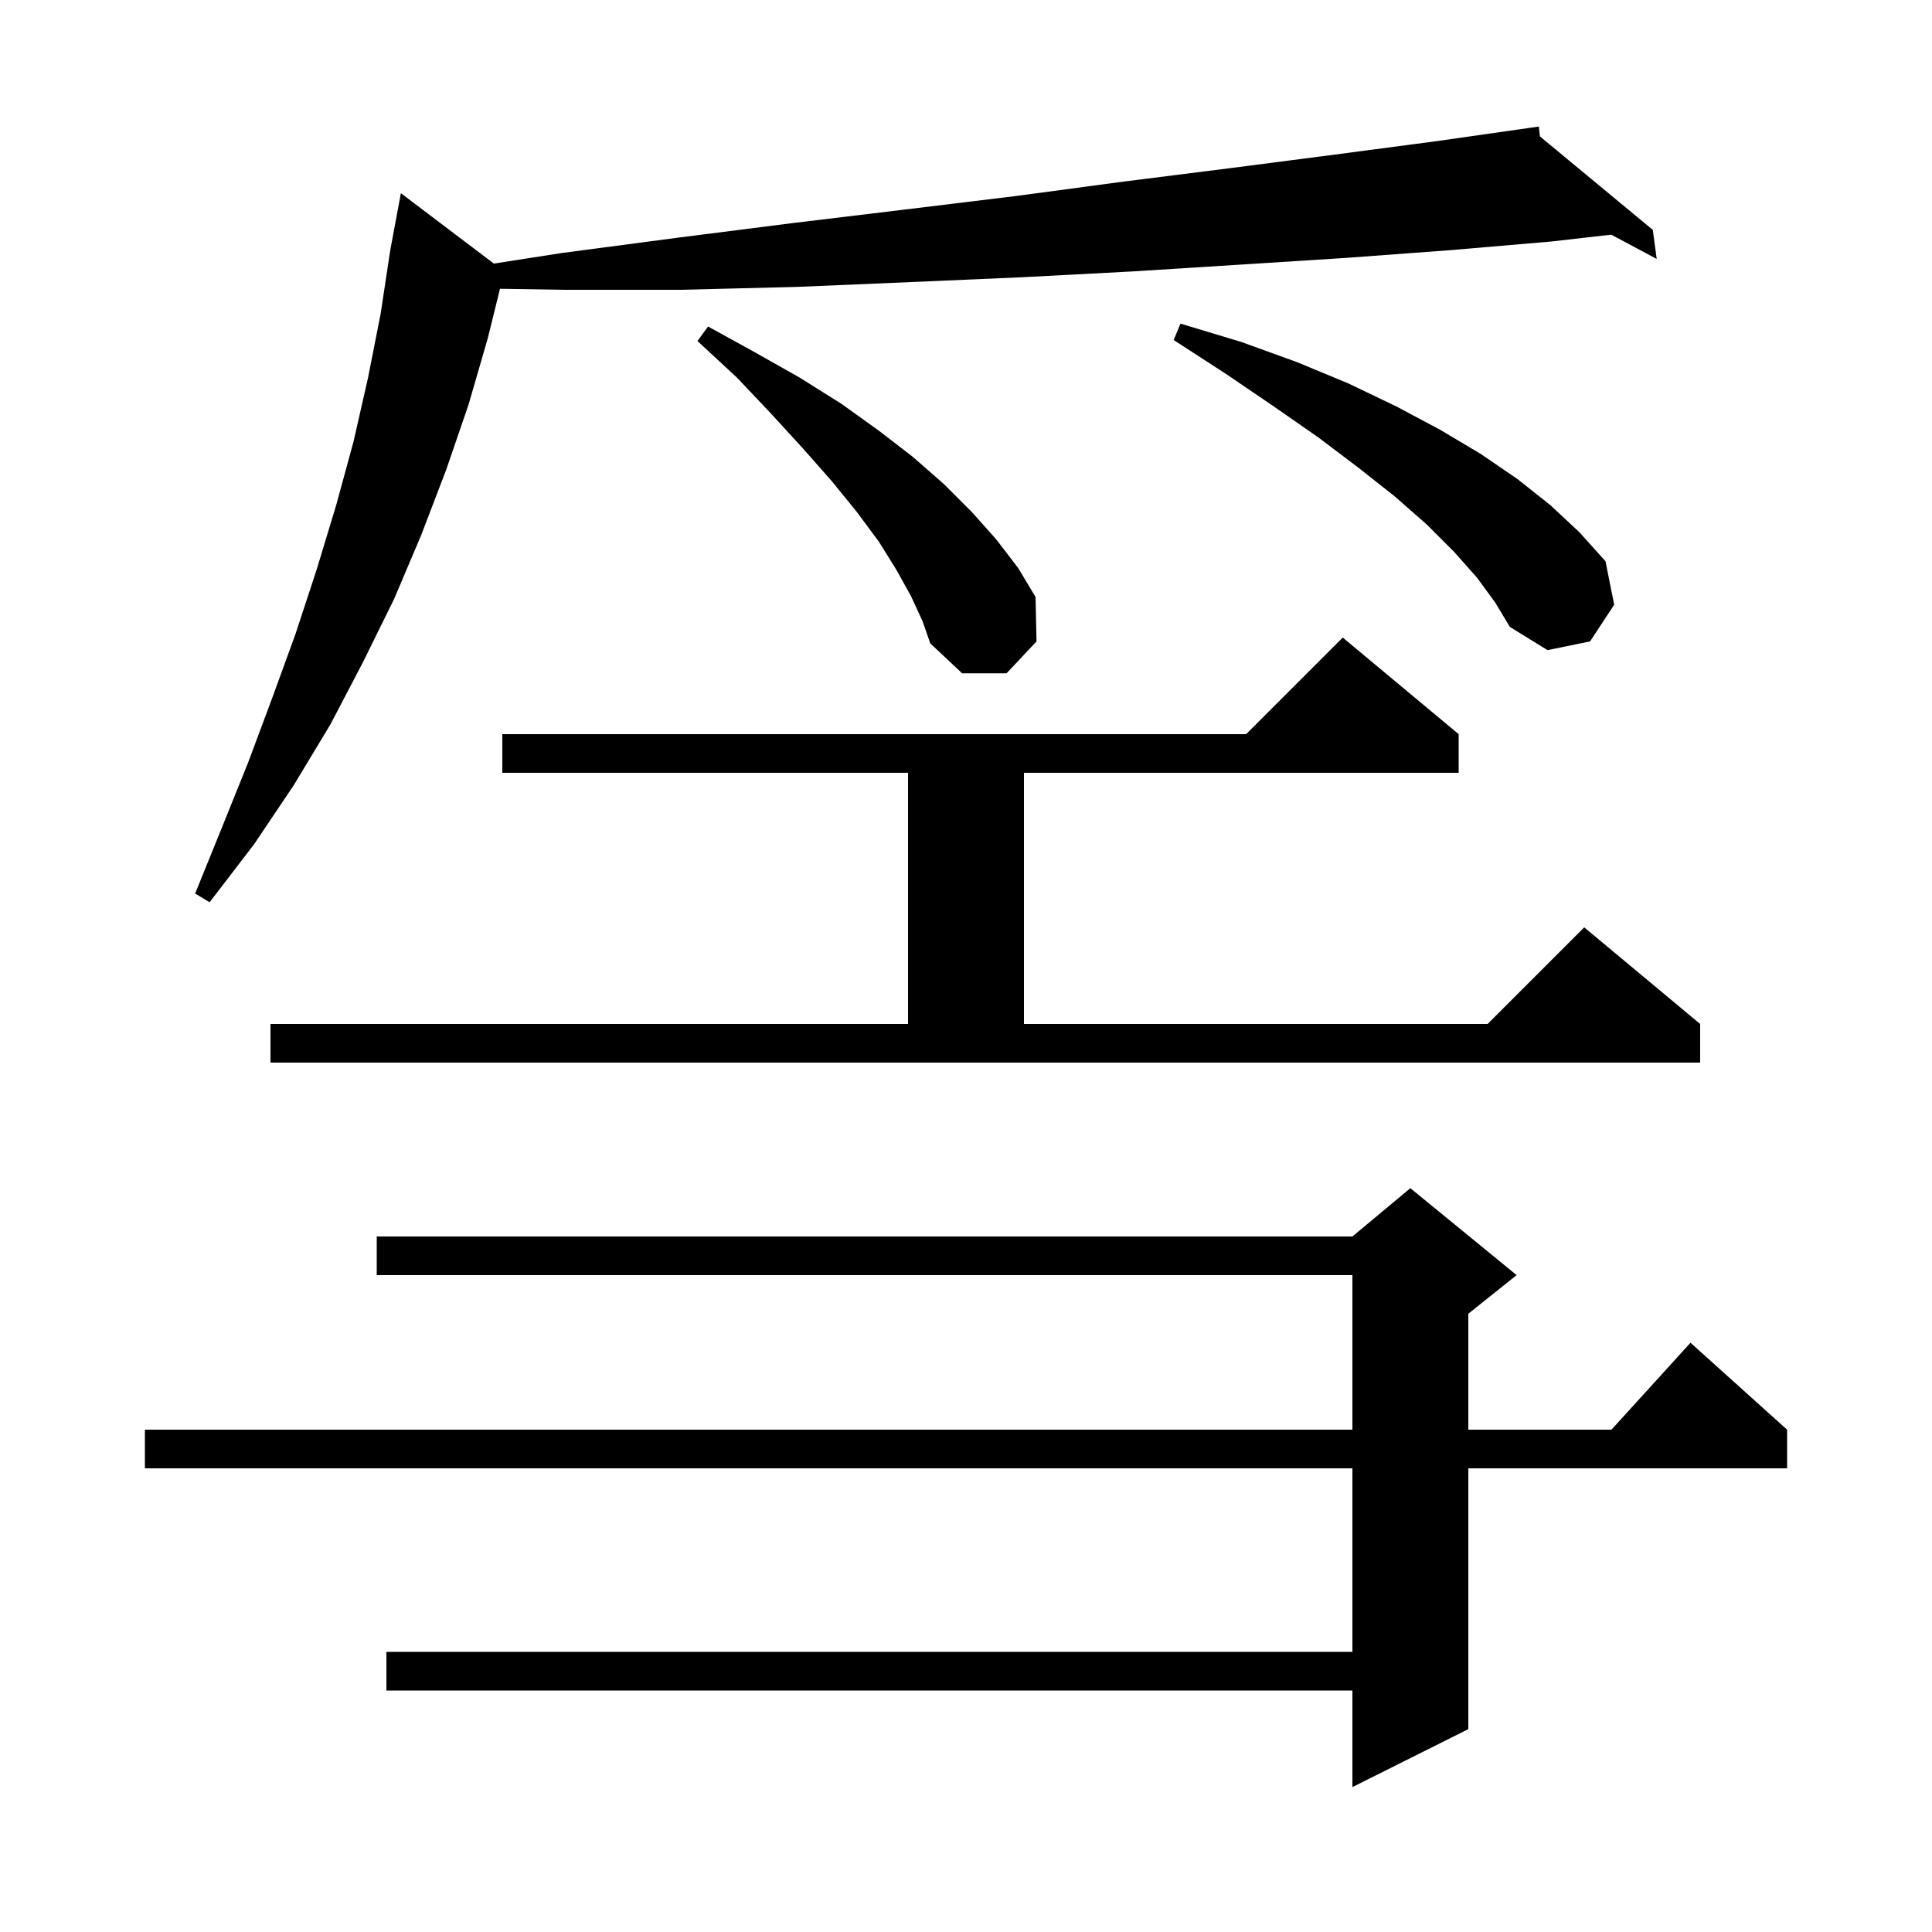 <svg xmlns="http://www.w3.org/2000/svg" xmlns:xlink="http://www.w3.org/1999/xlink" version="1.1" baseProfile="full" viewBox="0 0 200 200" width="200" height="200"><g fill="currentColor"><path d="M 157.0 132.0 L 152.0 136.0 L 152.0 148.0 L 166.818 148.0 L 175.0 139.0 L 185.0 148.0 L 185.0 152.0 L 152.0 152.0 L 152.0 179.0 L 140.0 185.0 L 140.0 175.0 L 40.0 175.0 L 40.0 171.0 L 140.0 171.0 L 140.0 152.0 L 15.0 152.0 L 15.0 148.0 L 140.0 148.0 L 140.0 132.0 L 39.0 132.0 L 39.0 128.0 L 140.0 128.0 L 146.0 123.0 Z M 28.0 106.0 L 94.0 106.0 L 94.0 80.0 L 52.0 80.0 L 52.0 76.0 L 129.0 76.0 L 139.0 66.0 L 151.0 76.0 L 151.0 80.0 L 106.0 80.0 L 106.0 106.0 L 154.0 106.0 L 164.0 96.0 L 176.0 106.0 L 176.0 110.0 L 28.0 110.0 Z M 51.125 27.286 L 58.1 26.2 L 70.2 24.6 L 82.0 23.1 L 93.6 21.7 L 105.1 20.3 L 116.3 18.8 L 127.4 17.4 L 138.2 16.0 L 148.8 14.6 L 158.308 13.242 L 158.3 13.2 L 158.344 13.237 L 159.3 13.1 L 159.411 14.12 L 171.1 23.8 L 171.5 26.8 L 166.791 24.292 L 160.6 25.0 L 150.1 25.9 L 139.3 26.7 L 128.3 27.4 L 117.2 28.1 L 105.8 28.7 L 94.3 29.2 L 82.5 29.7 L 70.5 30.0 L 58.4 30.0 L 51.758 29.893 L 50.5 35.0 L 48.5 41.9 L 46.2 48.6 L 43.6 55.4 L 40.8 62.0 L 37.6 68.5 L 34.2 75.0 L 30.4 81.3 L 26.3 87.4 L 21.7 93.4 L 20.2 92.5 L 23.0 85.6 L 25.7 78.9 L 28.2 72.2 L 30.6 65.6 L 32.8 58.9 L 34.8 52.3 L 36.6 45.7 L 38.1 39.1 L 39.4 32.5 L 40.4 25.9 L 41.5 20.0 Z M 94.3 61.7 L 92.8 59.0 L 91.0 56.1 L 88.7 53.0 L 86.1 49.8 L 83.1 46.4 L 79.8 42.8 L 76.3 39.1 L 72.2 35.3 L 73.3 33.8 L 78.2 36.5 L 82.8 39.1 L 87.1 41.8 L 91.0 44.6 L 94.5 47.3 L 97.7 50.1 L 100.6 53.0 L 103.1 55.8 L 105.4 58.8 L 107.2 61.8 L 107.3 66.4 L 104.2 69.7 L 99.6 69.7 L 96.3 66.6 L 95.5 64.3 Z M 152.9 59.8 L 150.5 57.1 L 147.7 54.3 L 144.4 51.4 L 140.6 48.4 L 136.5 45.3 L 131.9 42.1 L 126.9 38.7 L 121.5 35.2 L 122.2 33.5 L 128.5 35.4 L 134.3 37.5 L 139.6 39.7 L 144.6 42.1 L 149.1 44.5 L 153.3 47.0 L 157.1 49.6 L 160.5 52.3 L 163.5 55.1 L 166.2 58.1 L 167.1 62.6 L 164.6 66.4 L 160.2 67.3 L 156.3 64.9 L 154.8 62.4 Z "/></g></svg>